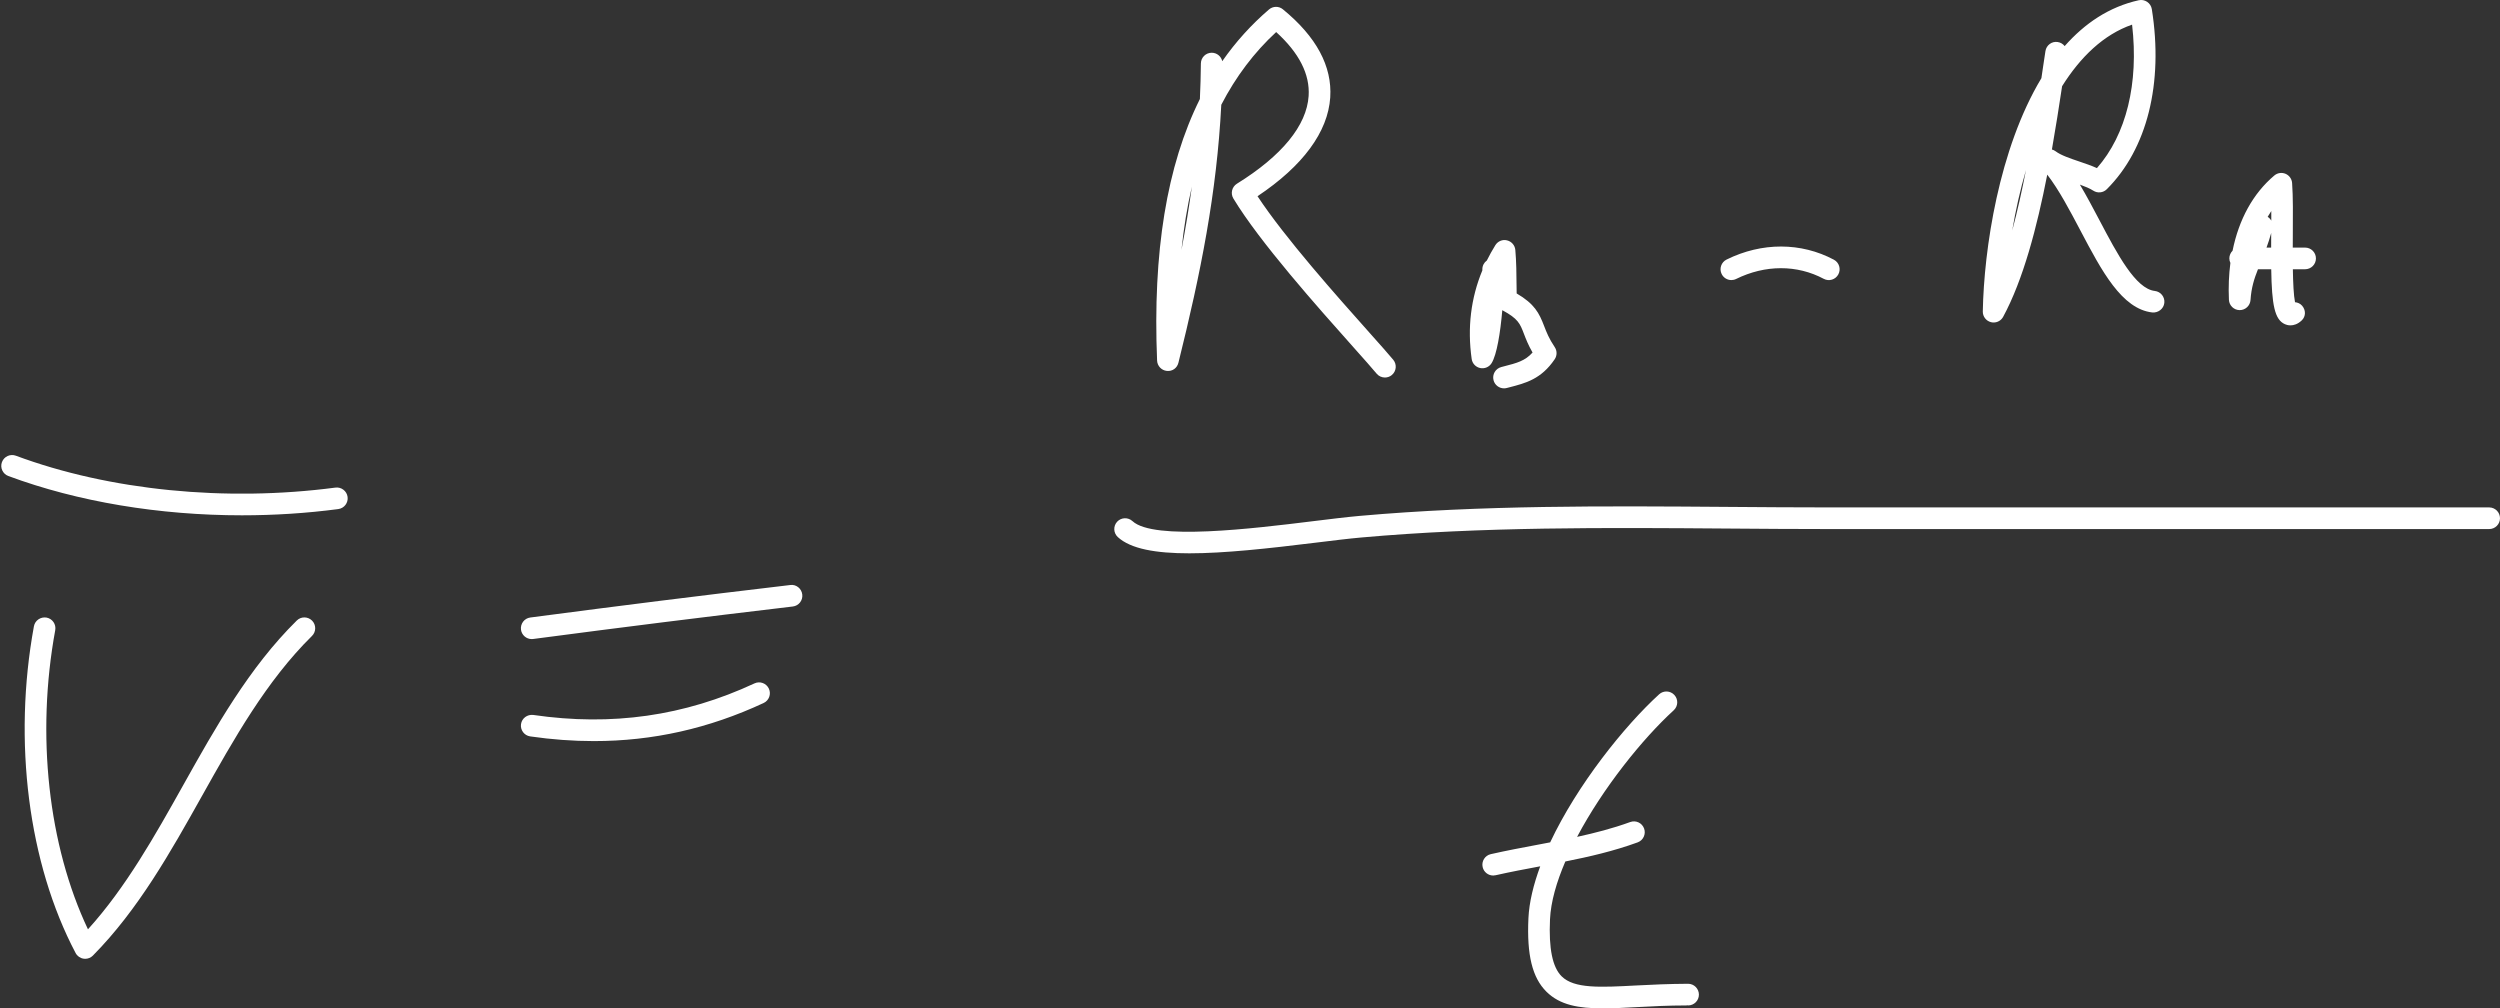 <?xml version="1.0" encoding="UTF-8" standalone="no"?><svg xmlns="http://www.w3.org/2000/svg" xmlns:xlink="http://www.w3.org/1999/xlink" fill="#ffffff" height="79.1" preserveAspectRatio="xMidYMid meet" version="1" viewBox="-0.1 -0.0 196.1 79.1" width="196.1" zoomAndPan="magnify"><rect x="-0.1" y="-0.0" width="196.1" height="79.1" fill="#333333" stroke="none"/><g id="change1_1"><path d="M24.381,48.684c0.328,0.333,0.325,0.871-0.01,1.201c-3.571,3.519-6.135,8.099-8.615,12.527 c-2.463,4.397-5.009,8.946-8.57,12.545c-0.161,0.163-0.378,0.252-0.604,0.252c-0.041,0-0.083-0.003-0.124-0.01 c-0.267-0.038-0.501-0.204-0.627-0.443c-3.705-7.017-4.928-16.599-3.271-25.63c0.086-0.463,0.531-0.759,0.989-0.683 c0.463,0.085,0.768,0.527,0.683,0.989C2.723,57.649,3.687,66.316,6.8,72.896c2.987-3.299,5.264-7.367,7.475-11.315 c2.538-4.531,5.162-9.217,8.905-12.907C23.51,48.347,24.047,48.347,24.381,48.684z M26.212,38.247 c-8.6,1.134-17.735,0.224-25.068-2.501c-0.435-0.163-0.927,0.06-1.091,0.501c-0.163,0.44,0.061,0.927,0.501,1.091 c5.45,2.025,11.859,3.083,18.327,3.083c2.526,0,5.062-0.161,7.553-0.489c0.464-0.061,0.793-0.489,0.731-0.954 C27.104,38.512,26.67,38.187,26.212,38.247z M61.888,45.889c-7.53,0.892-12.866,1.559-20.391,2.548 c-0.464,0.061-0.791,0.488-0.731,0.954c0.056,0.426,0.421,0.738,0.841,0.738c0.038,0,0.075-0.002,0.113-0.007 c7.517-0.989,12.847-1.655,20.367-2.548c0.466-0.055,0.799-0.478,0.743-0.942C62.777,46.166,62.347,45.82,61.888,45.889z M59.082,53.605c-5.503,2.559-11.182,3.374-17.352,2.476c-0.464-0.056-0.894,0.254-0.962,0.72c-0.066,0.464,0.255,0.894,0.72,0.962 c1.698,0.245,3.362,0.368,4.996,0.368c4.627,0,9.021-0.989,13.315-2.987c0.425-0.197,0.609-0.703,0.411-1.128 C60.012,53.592,59.506,53.406,59.082,53.605z M90.662,28.284c-0.35-8.499,0.755-15.29,3.357-20.518 c0.043-0.917,0.07-1.844,0.078-2.788c0.005-0.466,0.383-0.841,0.849-0.841c0.003,0,0.005,0,0.008,0 c0.401,0.003,0.735,0.285,0.819,0.662c1.058-1.518,2.281-2.868,3.667-4.057c0.314-0.267,0.773-0.275,1.09-0.012 c2.624,2.145,3.873,4.47,3.714,6.91c-0.177,2.708-2.145,5.377-5.704,7.751c2.151,3.269,6.255,7.87,8.774,10.698 c0.846,0.949,1.513,1.698,1.874,2.134c0.298,0.362,0.247,0.896-0.114,1.196c-0.158,0.131-0.35,0.194-0.541,0.194 c-0.244,0-0.486-0.104-0.655-0.309c-0.352-0.426-1.005-1.159-1.831-2.085c-2.745-3.08-7.339-8.233-9.401-11.648 c-0.24-0.398-0.116-0.916,0.279-1.161c3.528-2.186,5.472-4.566,5.624-6.881c0.111-1.697-0.745-3.382-2.546-5.014 c-1.728,1.596-3.163,3.493-4.306,5.704c-0.353,6.915-1.609,13.189-3.362,20.236c-0.101,0.41-0.469,0.69-0.91,0.639 C91.006,29.051,90.681,28.706,90.662,28.284z M92.575,19.602c0.315-1.657,0.589-3.302,0.814-4.957 C93.028,16.194,92.756,17.846,92.575,19.602z M116.004,28.869c0.356,0.071,0.708-0.08,0.897-0.383 c0.405-0.65,0.687-2.377,0.839-4.155c1.242,0.668,1.387,1.045,1.694,1.846c0.154,0.403,0.34,0.884,0.68,1.475 c-0.591,0.66-1.229,0.824-2.252,1.086l-0.199,0.052c-0.454,0.118-0.728,0.582-0.61,1.035c0.099,0.383,0.445,0.637,0.823,0.637 c0.07,0,0.141-0.008,0.212-0.027l0.196-0.051c1.29-0.332,2.509-0.645,3.567-2.206c0.194-0.287,0.194-0.664,0.002-0.95 c-0.456-0.677-0.647-1.176-0.833-1.659c-0.39-1.017-0.746-1.727-2.153-2.552l-0.007-0.547c-0.008-0.96-0.017-1.954-0.098-2.866 c-0.033-0.363-0.295-0.665-0.65-0.75c-0.353-0.093-0.725,0.068-0.917,0.378c-0.245,0.395-0.466,0.795-0.667,1.201 c-0.216,0.156-0.355,0.411-0.352,0.697c0,0.027,0,0.051,0,0.078c-0.902,2.174-1.184,4.505-0.837,6.951 C115.388,28.511,115.656,28.796,116.004,28.869z M135.708,21.969c0.126,0,0.255-0.028,0.375-0.088 c2.276-1.121,4.778-1.126,6.868-0.011c0.413,0.222,0.929,0.066,1.149-0.35c0.221-0.415,0.063-0.929-0.35-1.149 c-2.579-1.372-5.646-1.38-8.417-0.012c-0.421,0.207-0.594,0.717-0.386,1.136C135.094,21.795,135.396,21.969,135.708,21.969z M155.431,24.434c0.088-4.865,1.257-12.758,4.596-18.301c0.05-0.333,0.098-0.658,0.144-0.975l0.173-1.148 c0.07-0.466,0.506-0.79,0.965-0.713c0.224,0.033,0.415,0.153,0.544,0.318c1.569-1.78,3.486-3.08,5.812-3.596 c0.232-0.05,0.468-0.005,0.662,0.128c0.194,0.131,0.325,0.337,0.362,0.569c0.922,5.821-0.365,10.971-3.533,14.128 c-0.282,0.282-0.726,0.33-1.063,0.109c-0.262-0.171-0.639-0.325-1.047-0.473c0.537,0.902,1.047,1.868,1.547,2.816 c1.387,2.634,2.821,5.355,4.329,5.526c0.466,0.053,0.801,0.474,0.748,0.94c-0.053,0.466-0.486,0.788-0.94,0.748 c-2.398-0.272-3.972-3.259-5.639-6.422c-0.828-1.571-1.678-3.186-2.604-4.39c-0.808,4.137-1.886,8.245-3.46,11.154 c-0.151,0.279-0.44,0.445-0.746,0.445c-0.071,0-0.144-0.008-0.215-0.028C155.687,25.17,155.425,24.825,155.431,24.434z M160.852,11.726c0.103,0.027,0.201,0.075,0.29,0.141c0.416,0.315,1.146,0.561,1.851,0.799c0.471,0.159,0.954,0.324,1.39,0.521 c2.307-2.624,3.292-6.651,2.758-11.255c-2.242,0.783-4.055,2.541-5.49,4.83C161.414,8.333,161.153,10.016,160.852,11.726z M157.738,18.087c0.41-1.528,0.768-3.141,1.081-4.752C158.362,14.895,158.005,16.504,157.738,18.087z M174.852,20.625 c-0.05-0.108-0.082-0.226-0.082-0.354c0-0.236,0.097-0.449,0.252-0.603c0.495-2.452,1.601-4.491,3.277-5.903 c0.244-0.206,0.582-0.257,0.877-0.133c0.293,0.124,0.494,0.403,0.517,0.721c0.078,1.076,0.066,2.531,0.056,4.07 c-0.002,0.311-0.004,0.651-0.005,0.998h0.969c0.469,0,0.849,0.38,0.849,0.849c0,0.469-0.38,0.849-0.849,0.849h-0.961 c0.017,1.064,0.061,2.047,0.169,2.586c0.209,0.018,0.41,0.108,0.554,0.272c0.302,0.343,0.304,0.843-0.028,1.156 c-0.322,0.304-0.634,0.388-0.881,0.388c-0.191,0-0.343-0.05-0.433-0.09c-0.811-0.352-1.034-1.515-1.078-4.312h-1.04 c-0.295,0.743-0.519,1.432-0.585,2.413c-0.03,0.446-0.401,0.793-0.847,0.793c-0.003,0-0.005,0-0.008,0 c-0.449-0.005-0.819-0.36-0.839-0.809C174.691,22.507,174.733,21.542,174.852,20.625z M178.049,19.422 c0.001-0.331,0.001-0.645,0.003-1.01c0-0.046,0-0.095,0.002-0.141c-0.116,0.429-0.242,0.8-0.369,1.151H178.049z M177.776,17.007 c0.119,0.076,0.216,0.181,0.284,0.302c0-0.257,0.002-0.509,0-0.753C177.96,16.702,177.865,16.853,177.776,17.007z M195.151,39.802 h-51.654c-2.695,0-5.397-0.02-8.099-0.041c-9.489-0.071-19.306-0.146-28.871,0.708c-1.012,0.091-2.277,0.245-3.672,0.418 c-4.661,0.574-12.461,1.533-14.124-0.01c-0.347-0.317-0.882-0.297-1.201,0.046c-0.318,0.345-0.297,0.881,0.047,1.201 c1.013,0.937,3,1.279,5.614,1.279c2.738,0,6.165-0.375,9.872-0.831c1.373-0.169,2.619-0.322,3.617-0.411 c9.48-0.848,19.251-0.773,28.707-0.702c2.705,0.022,5.41,0.041,8.11,0.041h51.654c0.469,0,0.849-0.38,0.849-0.849 C196,40.182,195.62,39.802,195.151,39.802z M132.314,77.167c-1.534,0.01-2.855,0.068-4.062,0.133 c-2.83,0.151-4.875,0.26-5.858-0.718c-0.718-0.713-1.017-2.174-0.912-4.472c0.063-1.371,0.513-2.926,1.203-4.535 c1.883-0.374,3.793-0.814,5.67-1.498c0.441-0.161,0.669-0.647,0.508-1.088c-0.161-0.441-0.645-0.669-1.088-0.508 c-1.377,0.501-2.76,0.856-4.168,1.163c2.027-3.83,5.123-7.686,7.578-9.928c0.347-0.317,0.372-0.852,0.055-1.199 c-0.315-0.347-0.853-0.372-1.199-0.055c-2.729,2.492-6.414,7.086-8.545,11.612c-0.331,0.063-0.658,0.126-0.993,0.189 c-1.213,0.227-2.433,0.458-3.664,0.736c-0.458,0.103-0.745,0.557-0.64,1.015c0.088,0.395,0.44,0.662,0.828,0.662 c0.061,0,0.124-0.007,0.188-0.022c1.176-0.266,2.342-0.484,3.5-0.701c-0.524,1.42-0.868,2.805-0.926,4.081 c-0.133,2.879,0.304,4.654,1.412,5.754c1.058,1.052,2.528,1.309,4.43,1.309c0.823,0,1.728-0.048,2.713-0.101 c1.158-0.061,2.438-0.129,3.83-0.129c0.048-0.002,0.088-0.025,0.139,0c0.468,0,0.848-0.378,0.849-0.846 C133.162,77.55,132.782,77.168,132.314,77.167z"/></g></svg>
